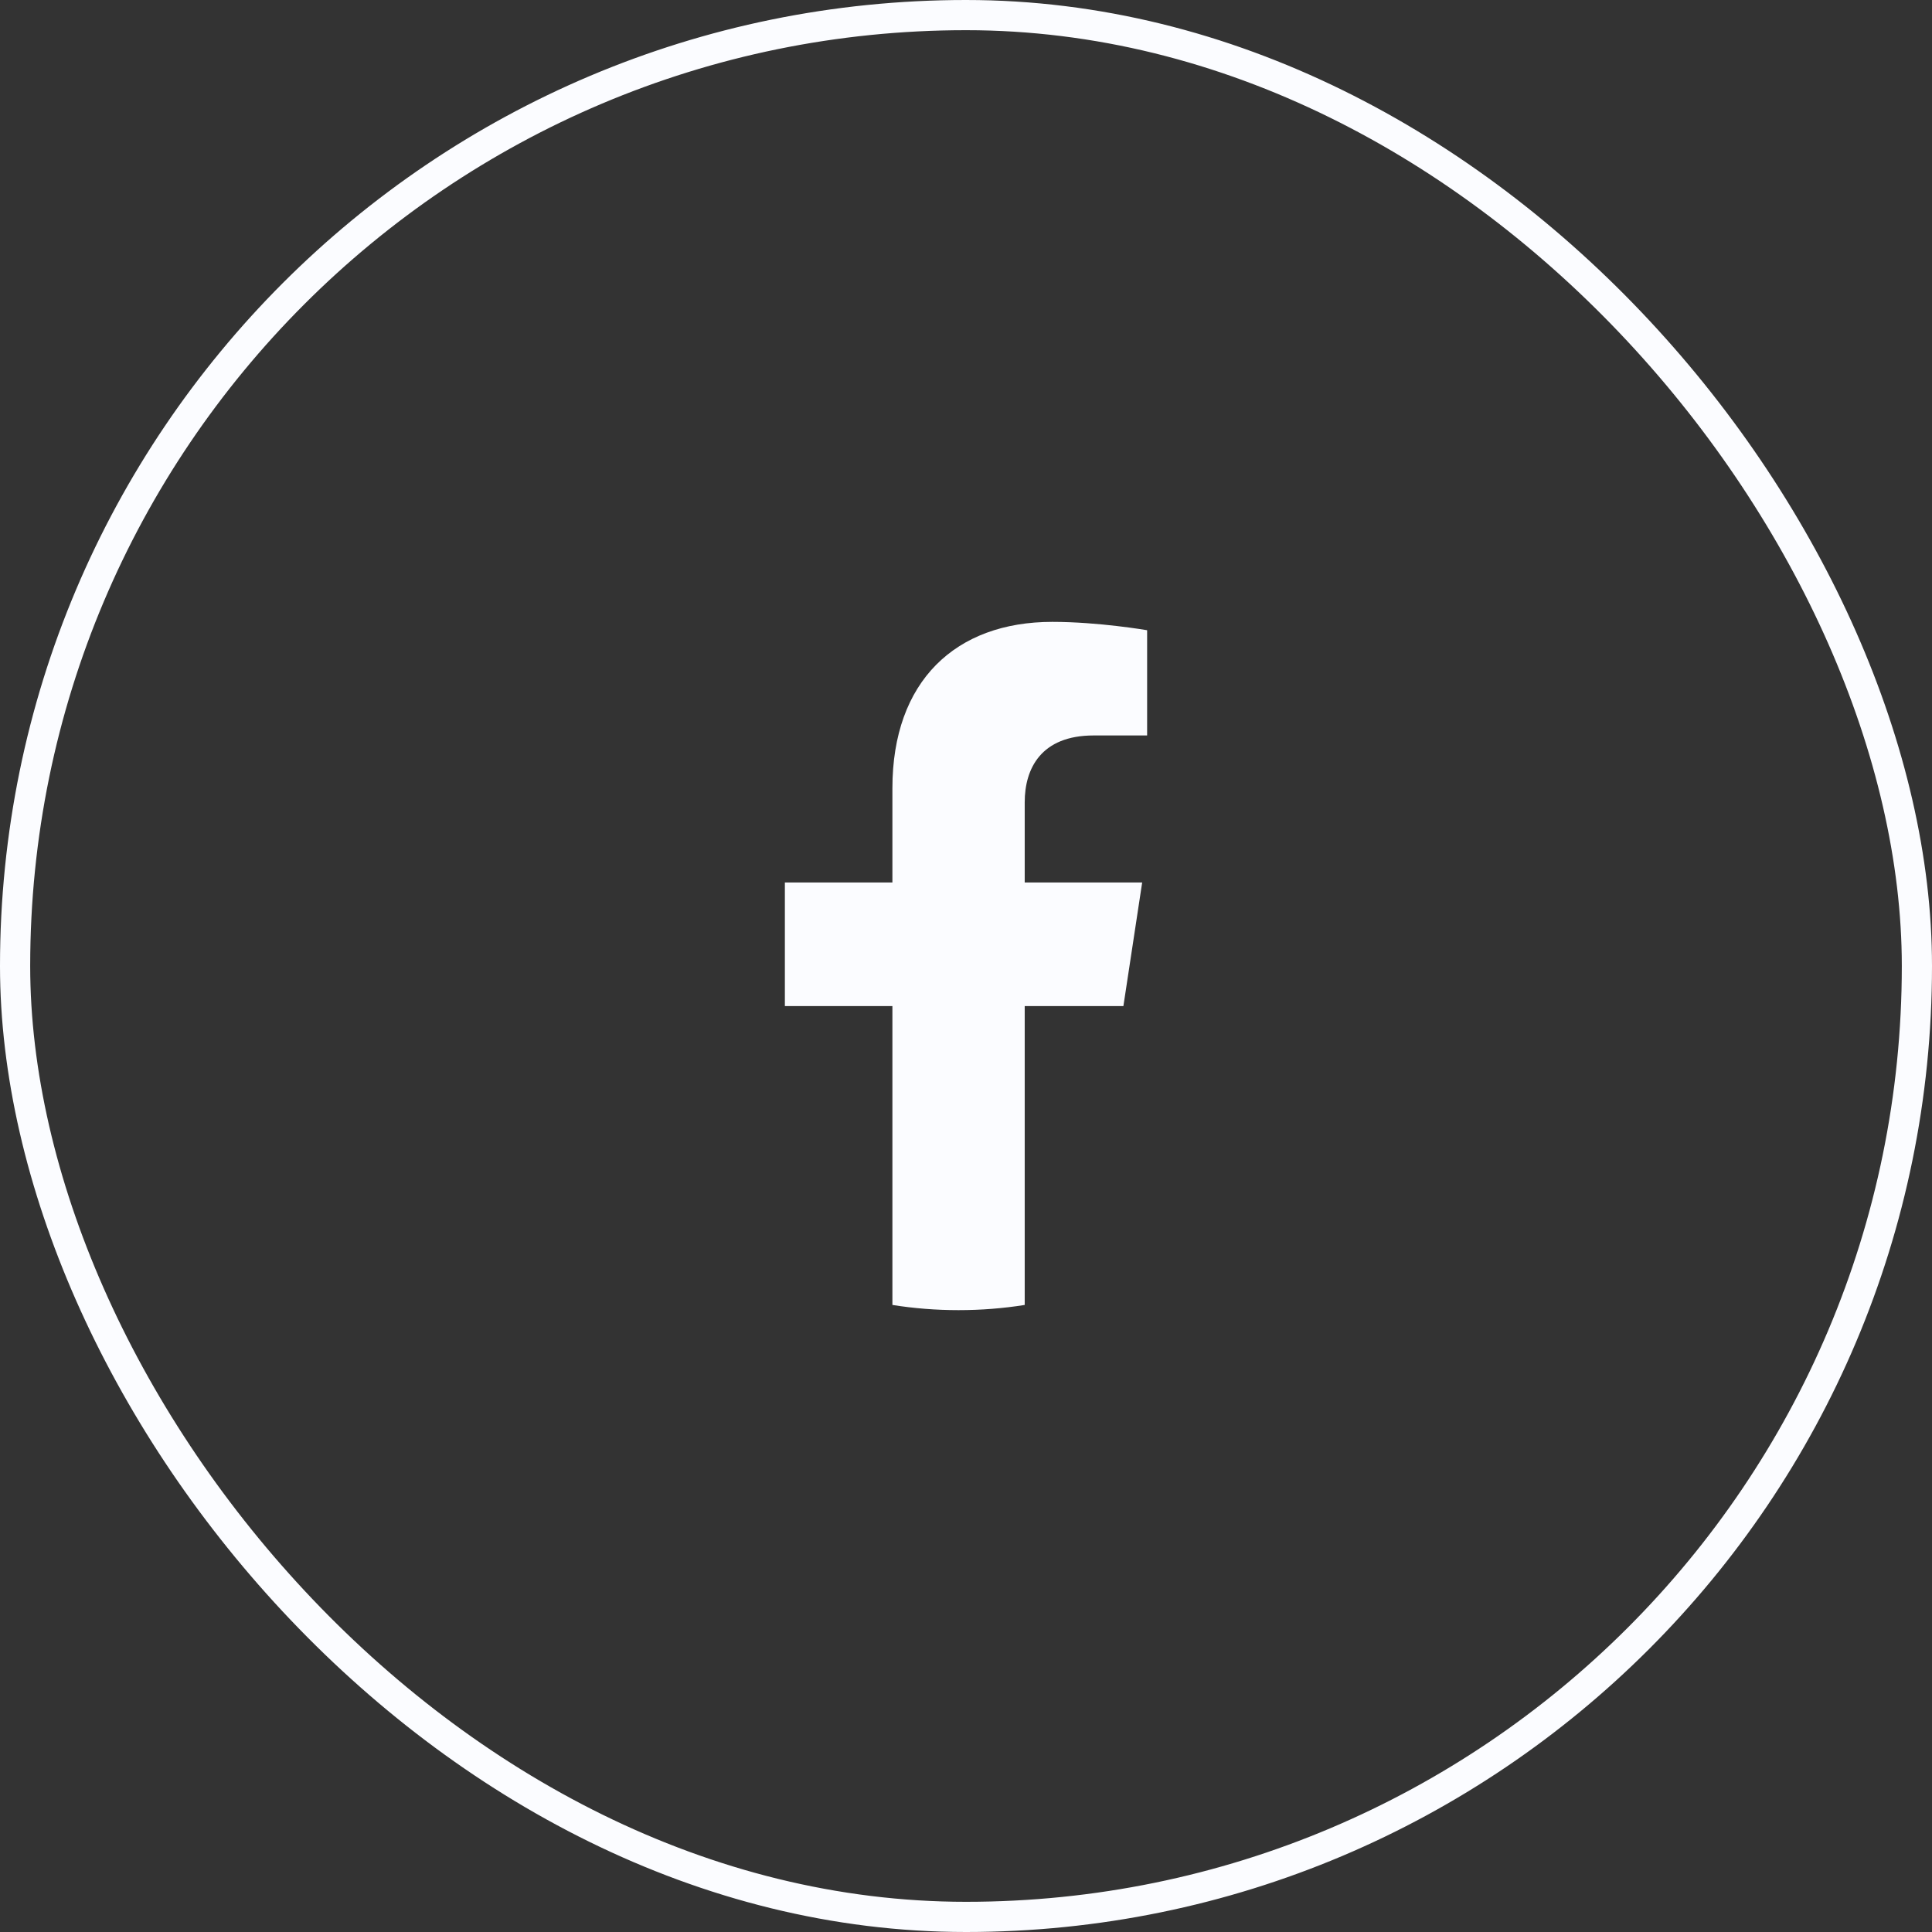<svg width="64" height="64" viewBox="0 0 64 64" fill="none" xmlns="http://www.w3.org/2000/svg">
<rect x="0" y="0" width="64" height="64" fill="#333333" stroke="none"/>
<g clip-path="url(#clip0_240_355)">
<rect x="0.5" y="0.5" width="63" height="63" rx="31.5" stroke="#FBFCFF"/>
<path d="M37.214 33.328L37.836 29.233H33.945V26.577C33.945 25.456 34.488 24.363 36.23 24.363H38V20.877C38 20.877 36.395 20.6 34.86 20.6C31.655 20.6 29.562 22.562 29.562 26.112V29.233H26V33.328H29.562V43.228C30.277 43.342 31.008 43.4 31.753 43.4C32.499 43.4 33.23 43.342 33.945 43.228V33.328H37.214Z" fill="#FBFCFF"/>
</g>
<defs>
<clipPath id="clip0_240_355">
<rect width="64" height="64" fill="white"/>
</clipPath>
</defs>
</svg>
